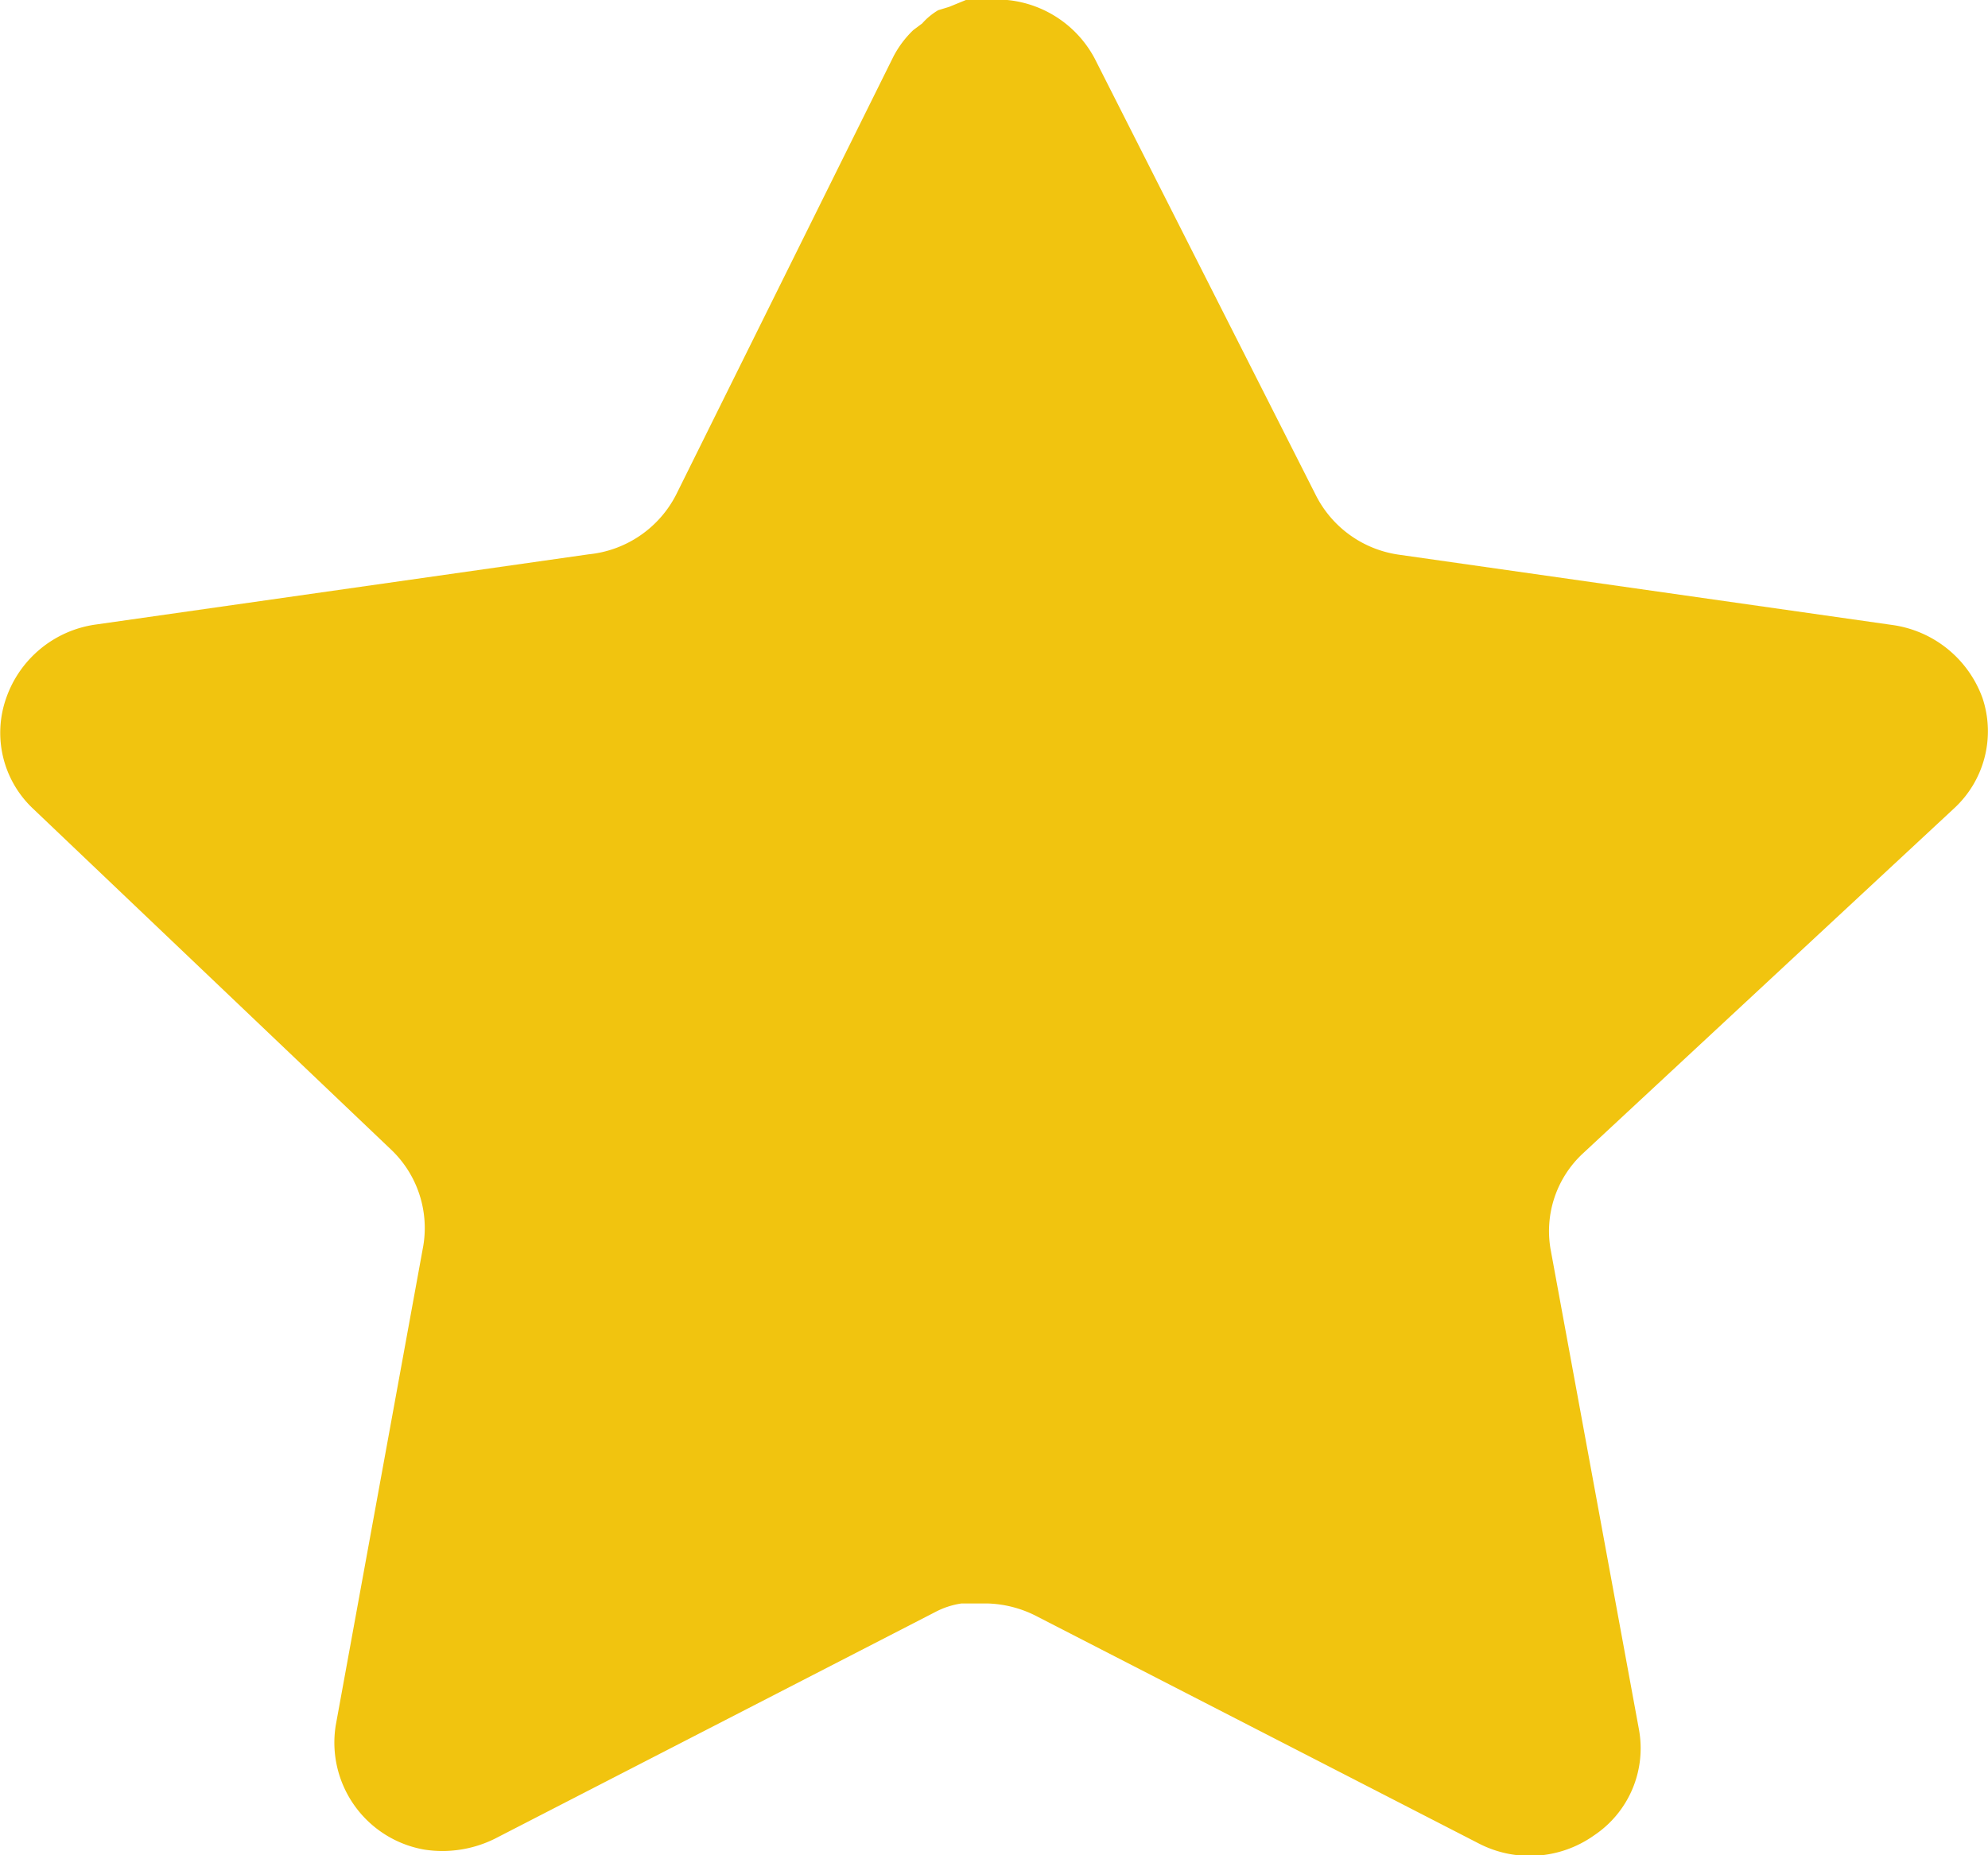 <svg id="Star" xmlns="http://www.w3.org/2000/svg" width="15" height="14" viewBox="0 0 15 14">
  <path id="パス_1380" data-name="パス 1380" d="M11.938,8.709a.8.8,0,0,0-.239.715l.667,3.625a.79.79,0,0,1-.337.8.838.838,0,0,1-.877.059L7.829,12.2a.86.86,0,0,0-.375-.1h-.2a.616.616,0,0,0-.2.066l-3.322,1.71a.89.89,0,0,1-.532.081.82.82,0,0,1-.667-.936L3.194,9.4a.816.816,0,0,0-.239-.721L.247,6.1a.786.786,0,0,1-.2-.833.838.838,0,0,1,.667-.553l3.727-.531a.834.834,0,0,0,.66-.449L6.741.427a.768.768,0,0,1,.15-.2L6.958.177a.5.5,0,0,1,.121-.1L7.161.052,7.288,0H7.6a.839.839,0,0,1,.66.442L9.928,3.736a.832.832,0,0,0,.622.449l3.727.531a.847.847,0,0,1,.682.553.791.791,0,0,1-.217.833Z" transform="translate(0)" fill="#f1c40f"/>
</svg>
